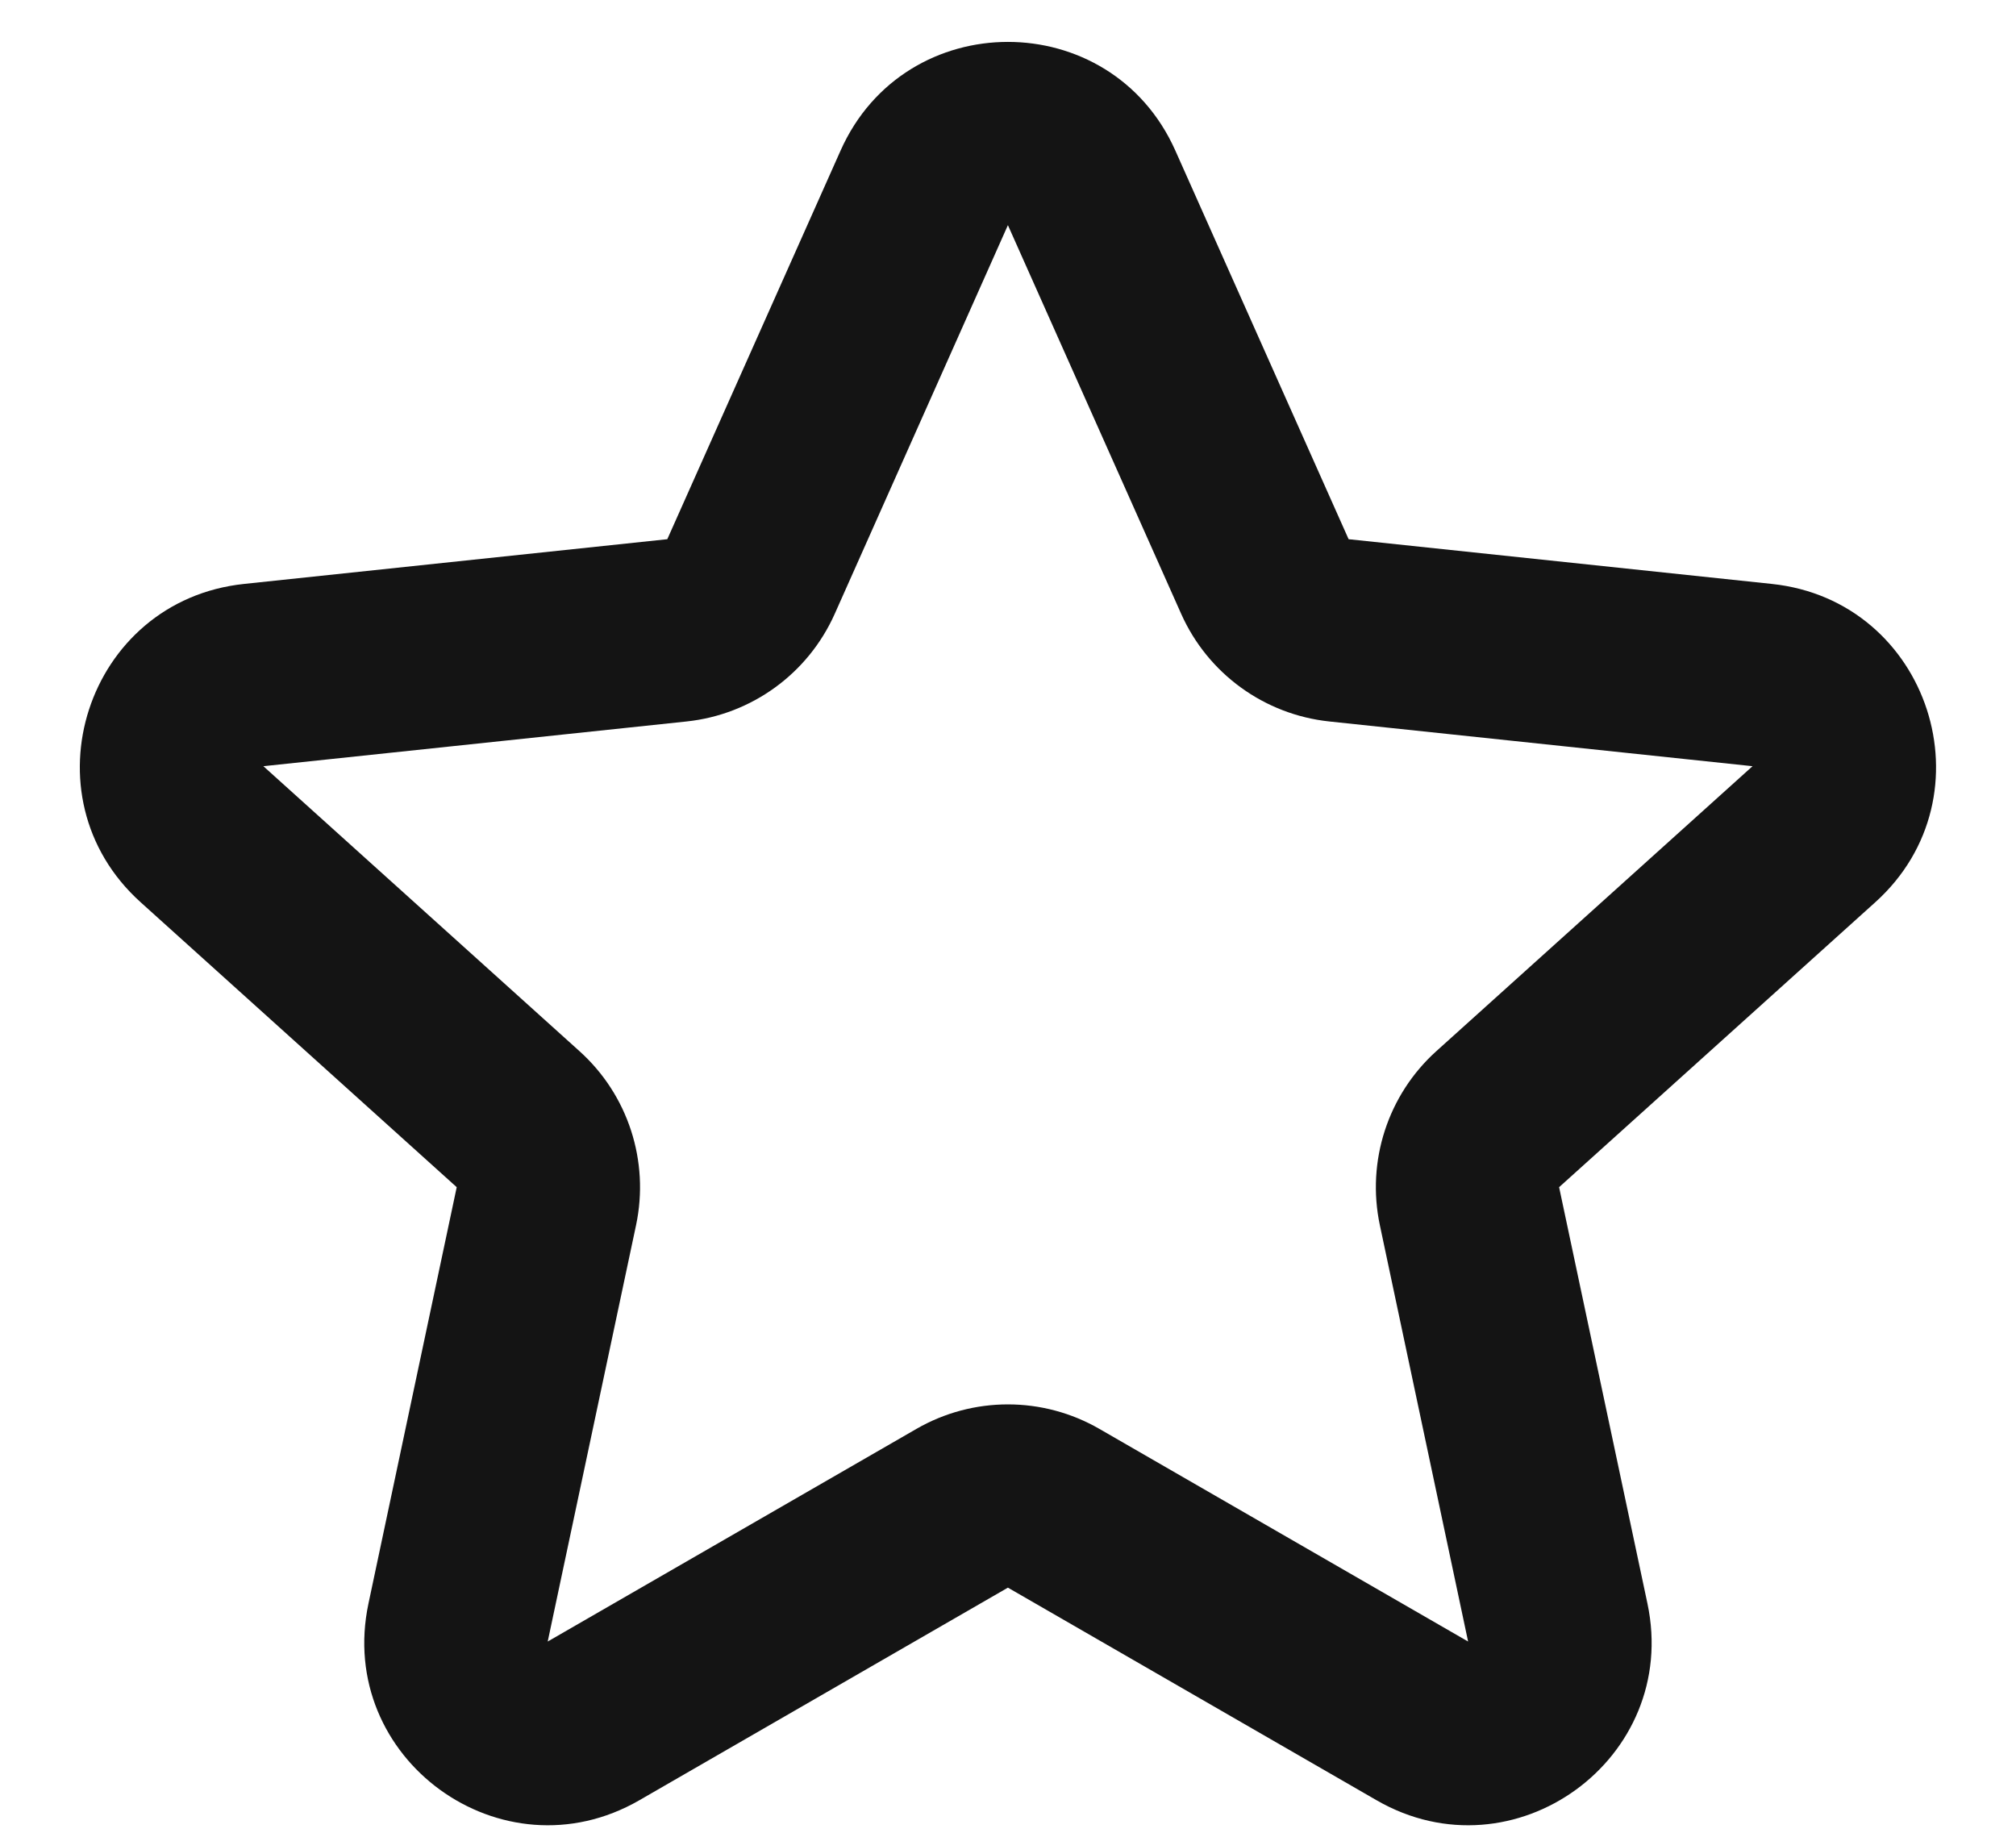 <svg width="22" height="20" viewBox="0 0 22 20" fill="none" xmlns="http://www.w3.org/2000/svg">
    <path fill-rule="evenodd" clip-rule="evenodd" d="M9.173 1.643C9.877 0.062 12.121 0.062 12.826 1.643L14.717 5.884L19.335 6.372C21.056 6.553 21.75 8.688 20.464 9.846L17.014 12.955L17.978 17.498C18.337 19.191 16.521 20.51 15.022 19.645L10.999 17.325L6.977 19.645C5.477 20.51 3.662 19.191 4.021 17.498L4.984 12.955L1.535 9.846C0.249 8.688 0.942 6.553 2.664 6.372L7.282 5.884L9.173 1.643ZM10.999 2.457L9.109 6.699C8.818 7.351 8.202 7.798 7.492 7.873L2.874 8.361L6.323 11.47C6.854 11.947 7.089 12.672 6.941 13.37L5.977 17.913L10 15.593C10.618 15.236 11.38 15.236 11.998 15.593L16.021 17.913L15.058 13.37C14.91 12.672 15.145 11.947 15.675 11.47L19.125 8.361L14.507 7.873C13.797 7.798 13.181 7.351 12.89 6.699L10.999 2.457Z" fill="#141414"/>
</svg>
